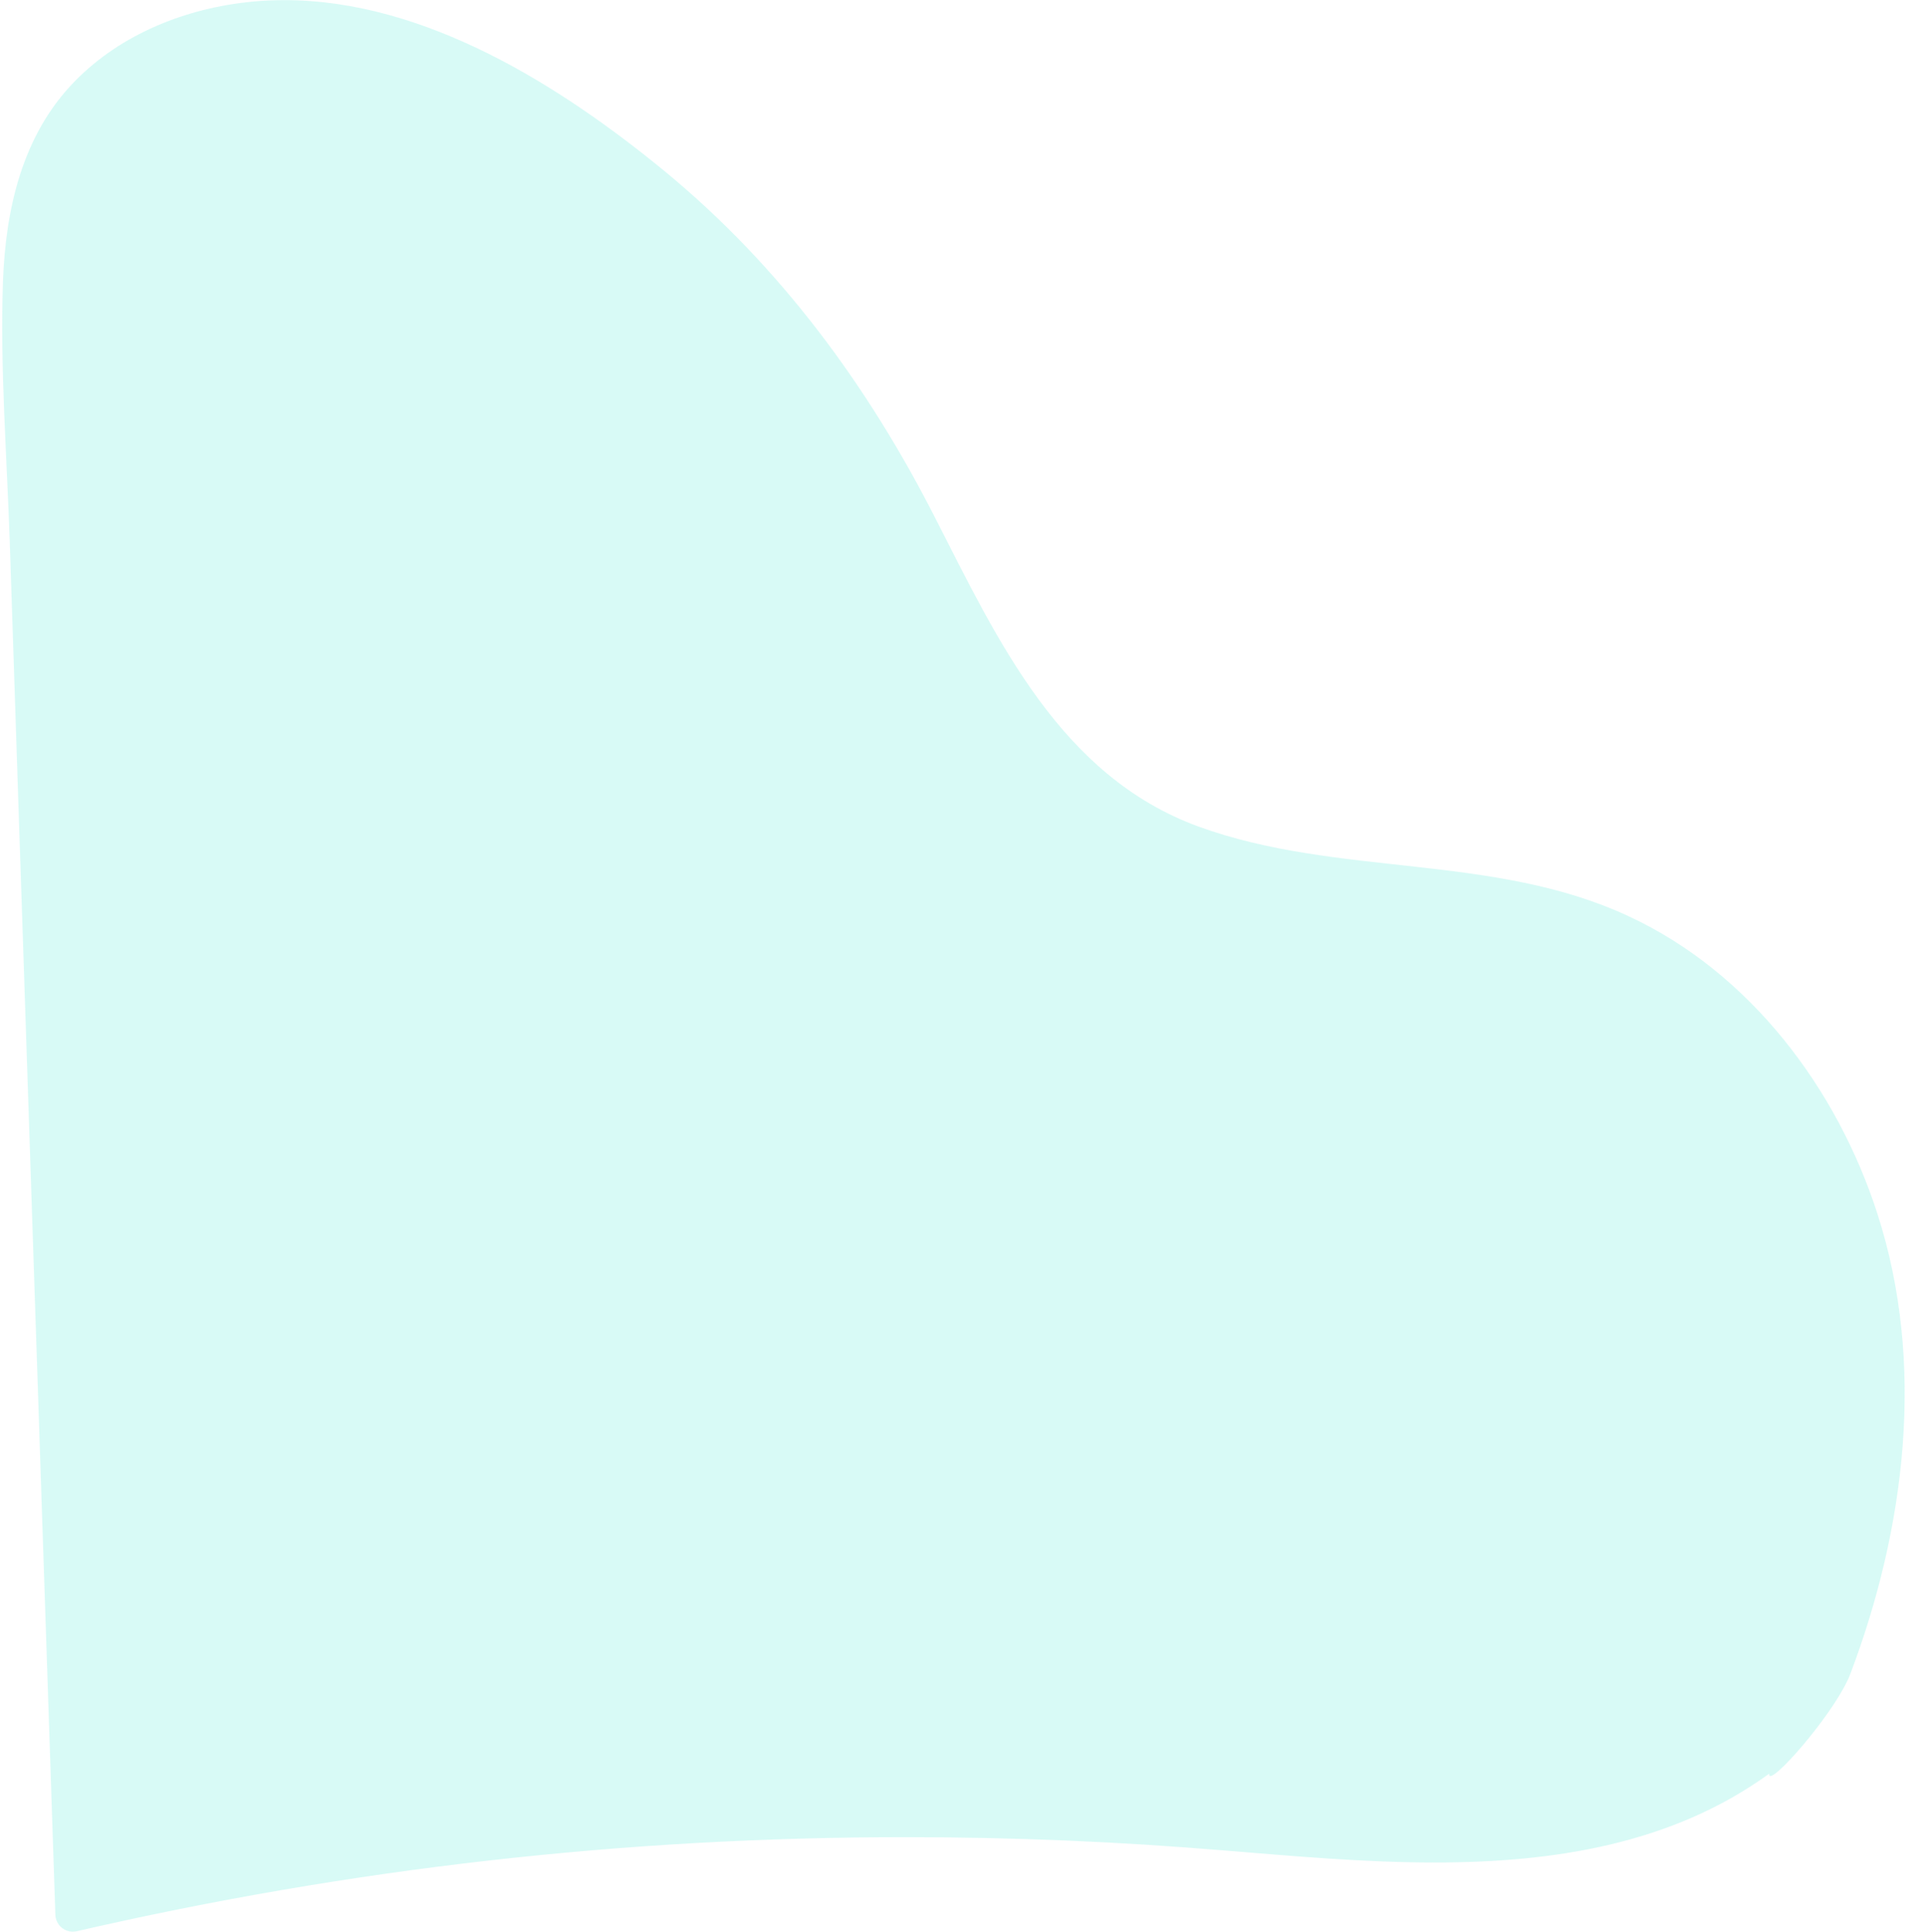 <?xml version="1.0" encoding="UTF-8"?>
<!DOCTYPE svg PUBLIC '-//W3C//DTD SVG 1.0//EN'
          'http://www.w3.org/TR/2001/REC-SVG-20010904/DTD/svg10.dtd'>
<svg height="440.13" stroke="#000" stroke-linecap="square" stroke-miterlimit="10" width="438.78" xmlns="http://www.w3.org/2000/svg" xmlns:xlink="http://www.w3.org/1999/xlink"
><g
  ><g fill="#B2F7EF" fill-opacity=".5" stroke="#B2F7EF" stroke-opacity=".5"
    ><path d="M64.85.03c-2.46 0-4.93.1-7.39.34C42.51 1.82 27.6 7.66 16.97 18.59 5.06 30.8 1.28 47.61.67 64.21c-.67 19.6.88 39.48 1.55 59.08.67 20.88 1.38 41.74 2.06 62.59l8.33 250.31c.07 2.29 1.86 3.91 3.98 3.91.3 0 .64-.03.94-.1 30.94-7.12 62.25-12.52 93.76-16.09 31.58-3.58 63.3-5.33 95.04-5.33 24.26 0 48.52 1.01 72.71 3.04 15.42 1.25 31.65 2.73 47.78 2.73 27.16 0 54.02-4.15 76.25-20.24-.07.37.03.54.27.54 2.09 0 15.32-15.49 18.25-23.38 12.48-33.1 17.17-70.58 6.11-104.76-9.21-28.54-28.98-54.86-56.58-67.72-30.97-14.47-66.4-8.91-98.11-20.48-31.45-11.51-45.72-42.41-59.92-70.25-15.42-30.26-35.26-57.26-61.54-78.95C127.74 19.54 96.83.03 64.85.03Z" stroke="none"
    /></g
  ></g
></svg
>
